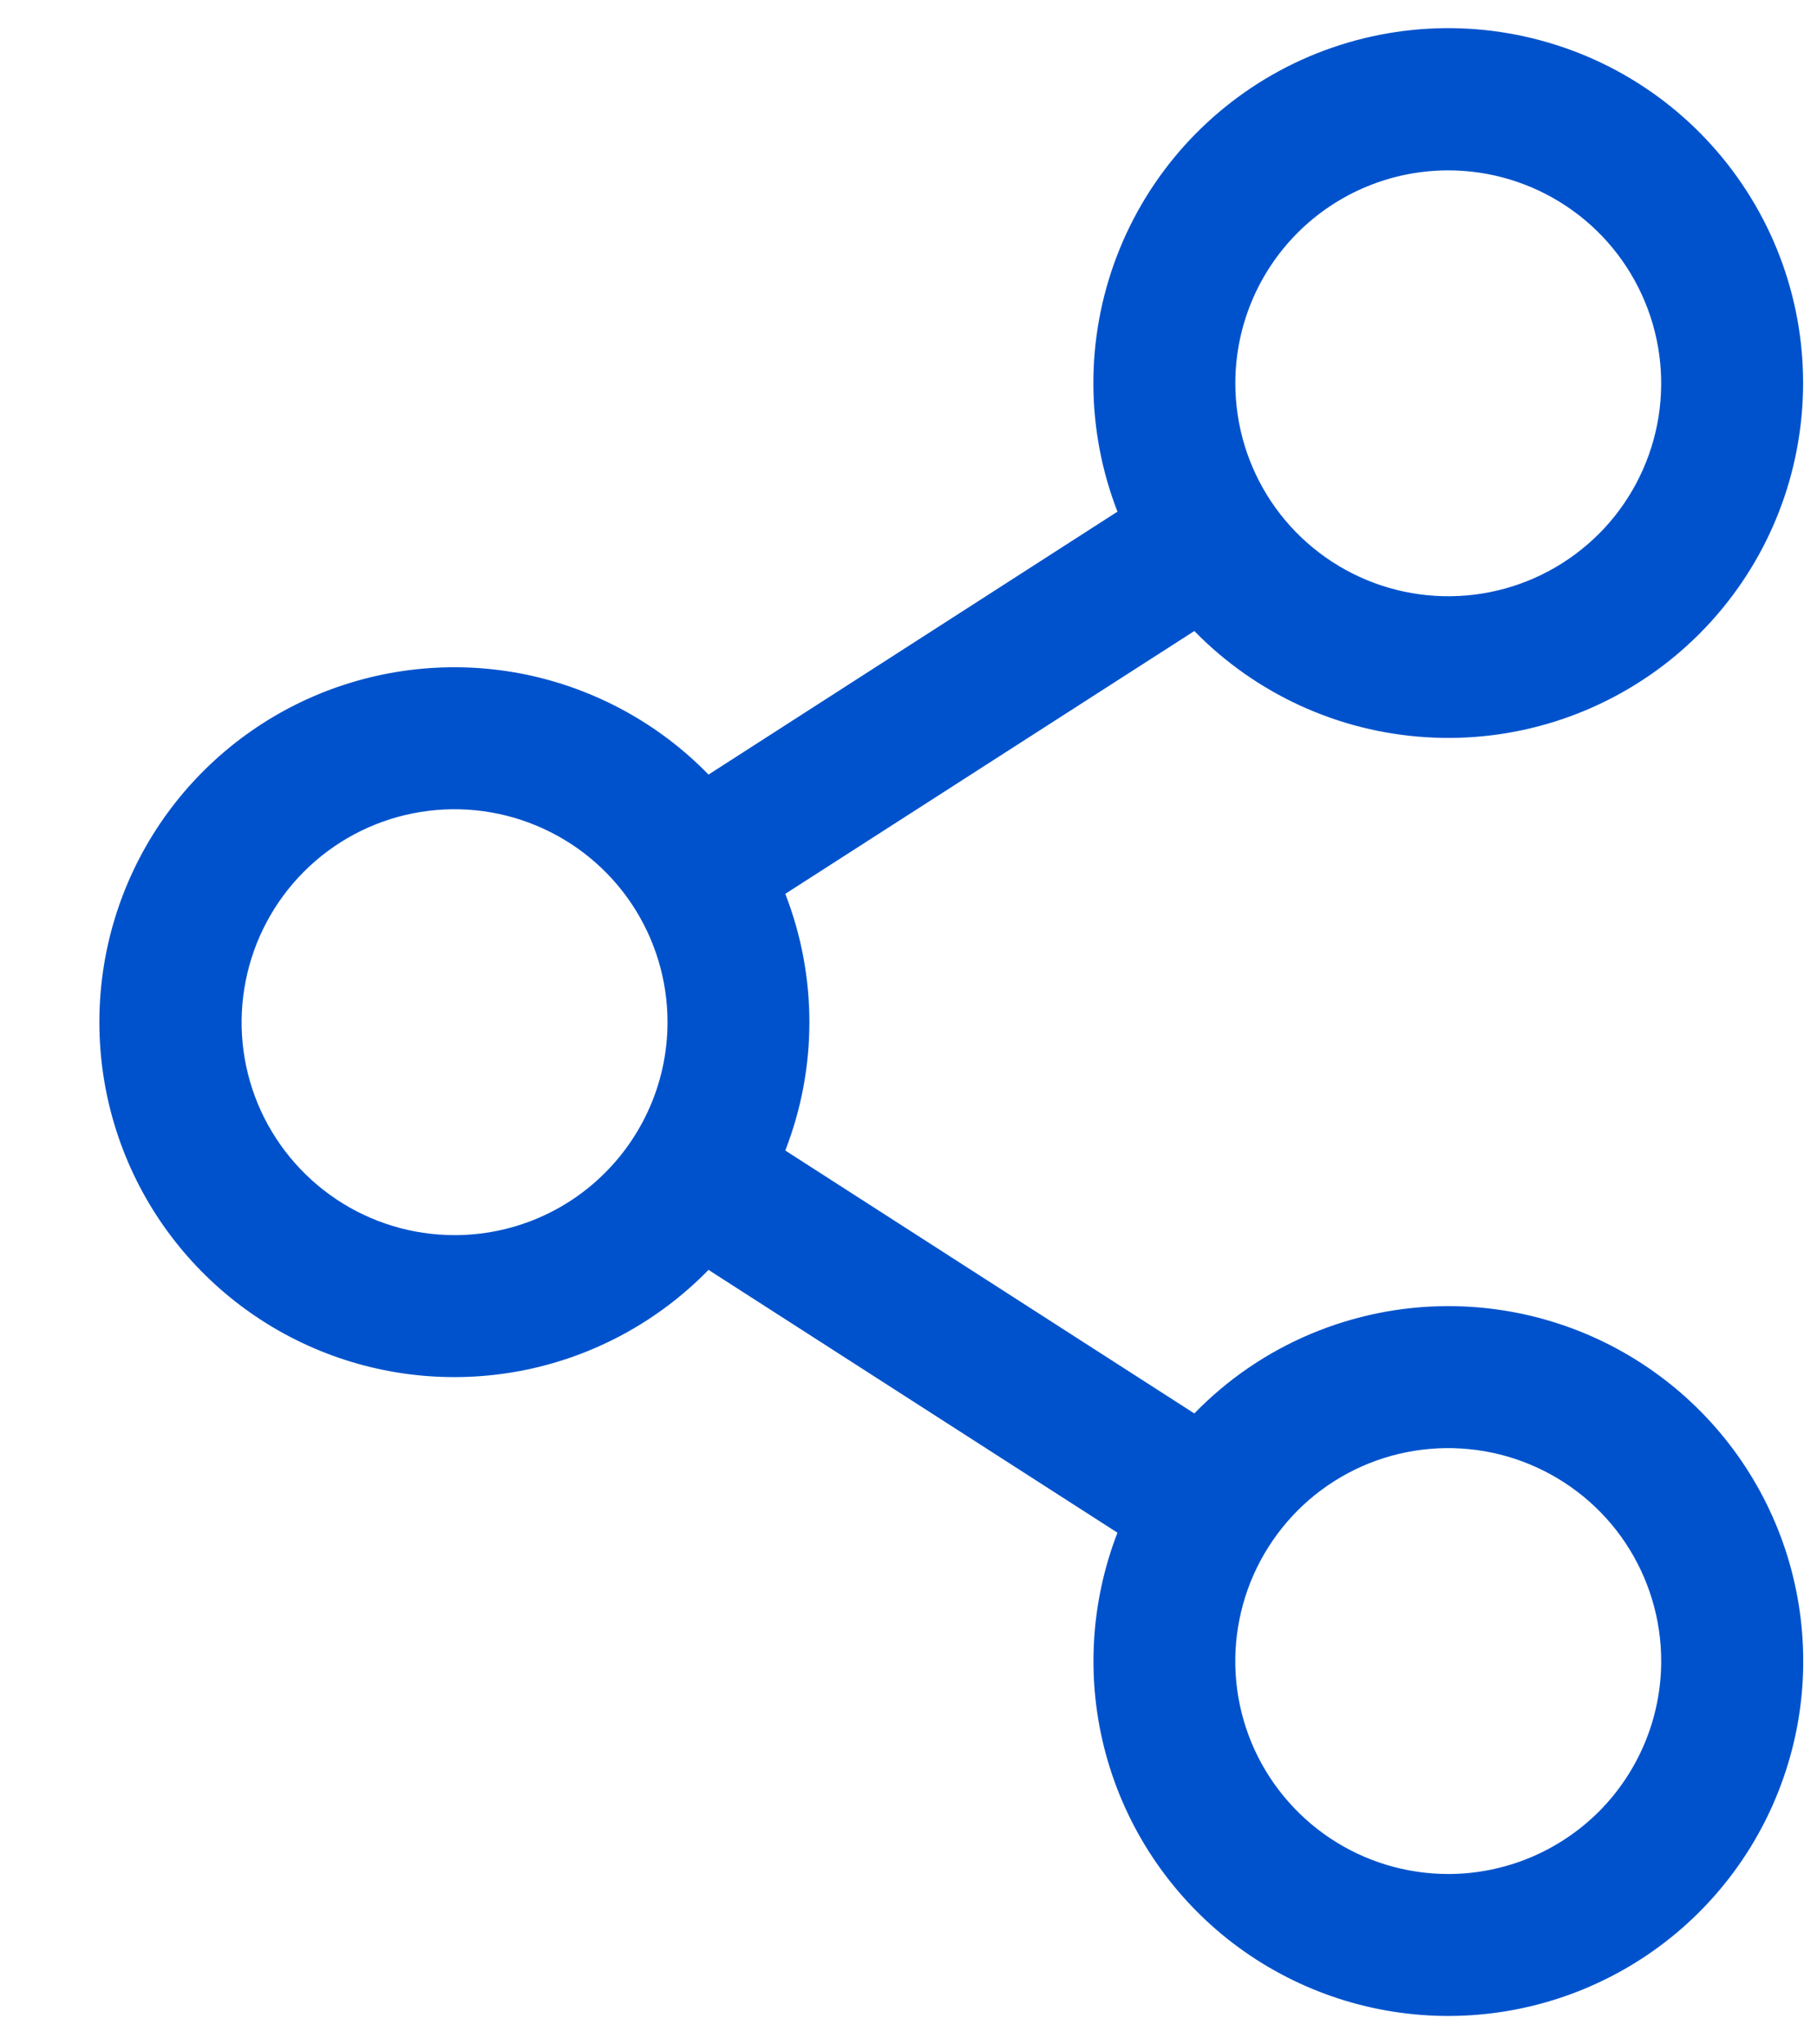 <svg width="16" height="18" viewBox="0 0 16 18" fill="none" xmlns="http://www.w3.org/2000/svg">
<path d="M12.753 11.5C12.336 11.5 11.923 11.584 11.539 11.746C11.155 11.908 10.807 12.146 10.517 12.445L6.915 10.13C7.198 9.403 7.198 8.597 6.915 7.87L10.517 5.556C11.058 6.11 11.785 6.443 12.558 6.491C13.331 6.54 14.094 6.299 14.7 5.817C15.306 5.334 15.711 4.644 15.836 3.88C15.962 3.116 15.8 2.332 15.38 1.681C14.961 1.03 14.315 0.557 13.567 0.356C12.82 0.154 12.024 0.237 11.334 0.588C10.644 0.94 10.109 1.535 9.833 2.259C9.557 2.983 9.56 3.783 9.84 4.505L6.239 6.82C5.805 6.374 5.248 6.069 4.64 5.941C4.031 5.814 3.399 5.871 2.823 6.105C2.247 6.339 1.754 6.74 1.407 7.255C1.06 7.771 0.875 8.378 0.875 9C0.875 9.622 1.06 10.229 1.407 10.745C1.754 11.26 2.247 11.661 2.823 11.895C3.399 12.129 4.031 12.186 4.64 12.059C5.248 11.932 5.805 11.626 6.239 11.181L9.84 13.495C9.599 14.118 9.563 14.801 9.738 15.445C9.913 16.089 10.29 16.66 10.813 17.075C11.336 17.489 11.978 17.725 12.645 17.748C13.312 17.771 13.969 17.58 14.52 17.203C15.071 16.826 15.486 16.282 15.705 15.652C15.925 15.022 15.936 14.338 15.739 13.7C15.541 13.062 15.145 12.505 14.607 12.109C14.07 11.713 13.42 11.5 12.753 11.5ZM12.753 1.5C13.123 1.5 13.486 1.61 13.794 1.816C14.103 2.022 14.343 2.315 14.485 2.658C14.627 3 14.664 3.377 14.592 3.741C14.519 4.105 14.341 4.439 14.079 4.701C13.816 4.963 13.482 5.142 13.118 5.214C12.755 5.286 12.378 5.249 12.035 5.107C11.693 4.965 11.4 4.725 11.194 4.417C10.988 4.108 10.878 3.746 10.878 3.375C10.878 2.878 11.075 2.401 11.427 2.049C11.778 1.698 12.255 1.5 12.753 1.5ZM4.003 10.875C3.632 10.875 3.269 10.765 2.961 10.559C2.653 10.353 2.412 10.06 2.27 9.718C2.128 9.375 2.091 8.998 2.164 8.634C2.236 8.271 2.415 7.936 2.677 7.674C2.939 7.412 3.273 7.233 3.637 7.161C4.001 7.089 4.378 7.126 4.72 7.268C5.063 7.41 5.356 7.65 5.562 7.958C5.768 8.267 5.878 8.629 5.878 9C5.878 9.497 5.68 9.974 5.328 10.326C4.977 10.678 4.5 10.875 4.003 10.875ZM12.753 16.5C12.382 16.5 12.019 16.39 11.711 16.184C11.403 15.978 11.162 15.685 11.02 15.343C10.878 15 10.841 14.623 10.914 14.259C10.986 13.896 11.165 13.562 11.427 13.299C11.689 13.037 12.023 12.858 12.387 12.786C12.751 12.714 13.128 12.751 13.47 12.893C13.813 13.035 14.106 13.275 14.312 13.583C14.518 13.892 14.628 14.254 14.628 14.625C14.628 15.122 14.43 15.599 14.079 15.951C13.727 16.302 13.25 16.5 12.753 16.5Z" fill="#0052CC"/>
</svg>
